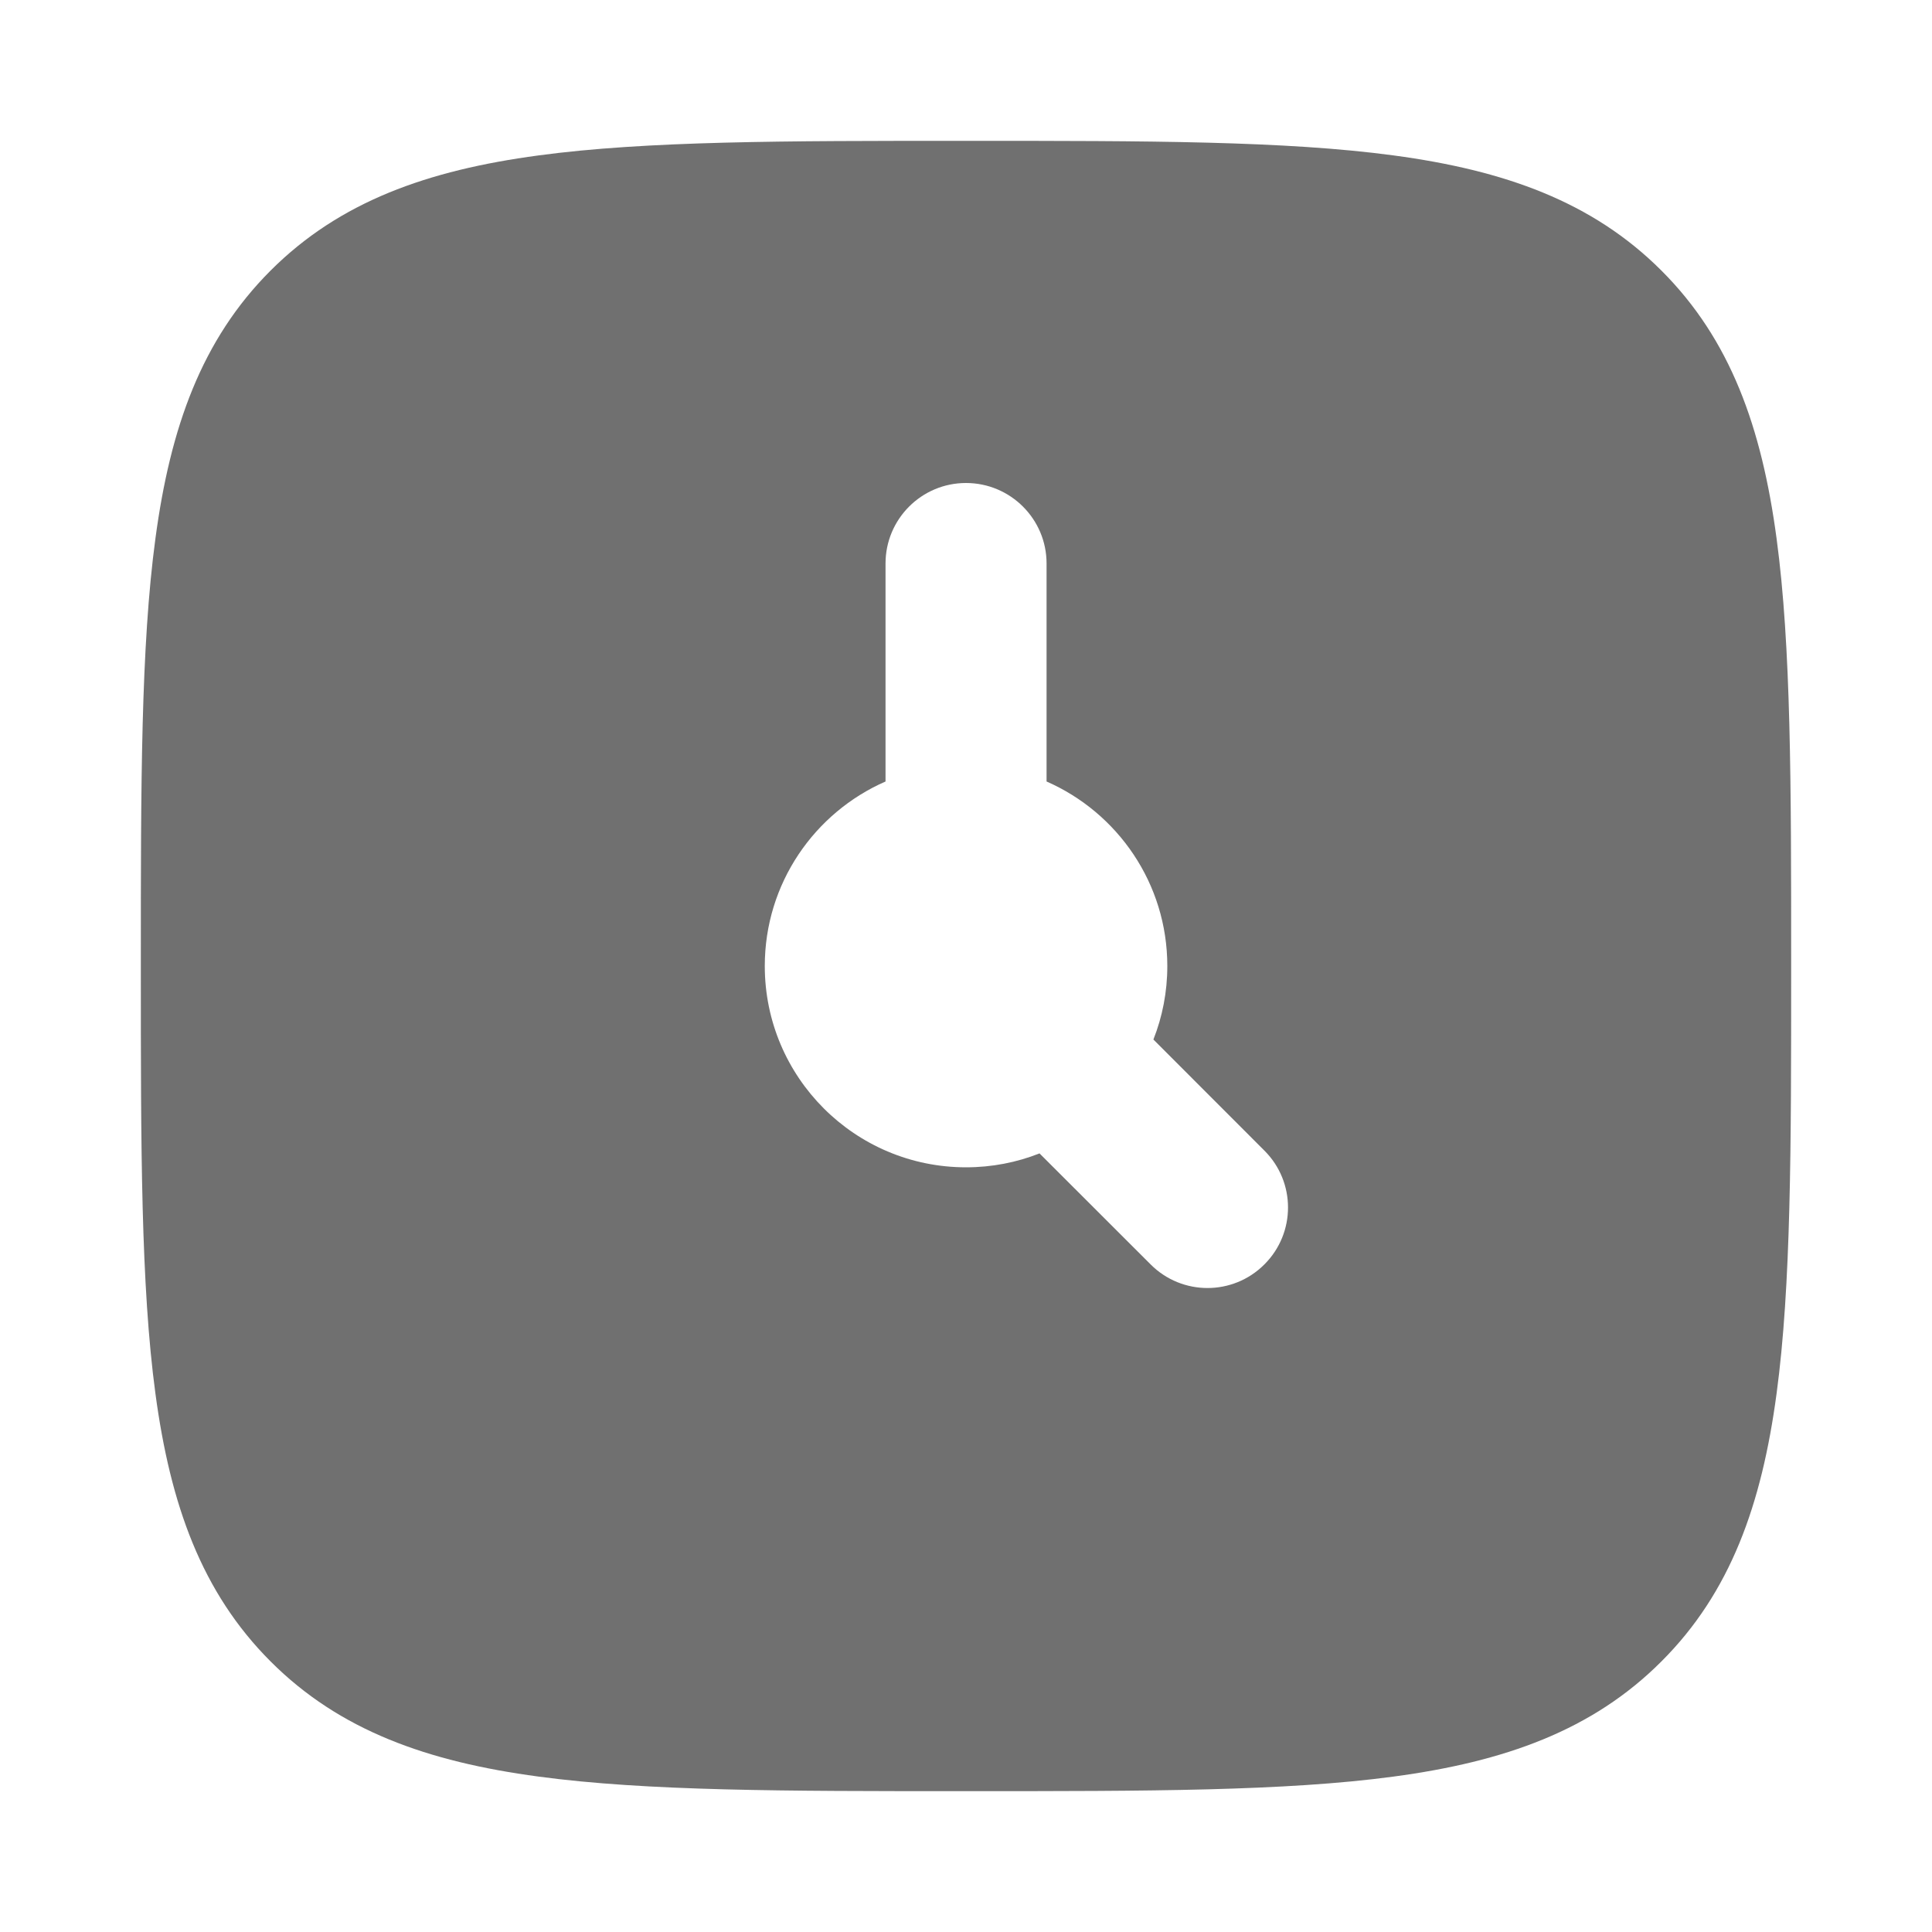 <svg width="20" height="20" viewBox="0 0 20 20" fill="none" xmlns="http://www.w3.org/2000/svg">
<path fill-rule="evenodd" clip-rule="evenodd" d="M14.427 1.609C13.307 1.458 11.873 1.458 10.048 1.458H9.953C8.127 1.458 6.693 1.458 5.574 1.609C4.426 1.763 3.516 2.086 2.801 2.801C2.086 3.516 1.763 4.426 1.609 5.574C1.458 6.693 1.458 8.127 1.458 9.953V10.048C1.458 11.873 1.458 13.307 1.609 14.427C1.763 15.574 2.086 16.484 2.801 17.199C3.516 17.915 4.426 18.237 5.574 18.391C6.693 18.542 8.127 18.542 9.953 18.542H10.048C11.873 18.542 13.307 18.542 14.427 18.391C15.574 18.237 16.484 17.915 17.199 17.199C17.915 16.484 18.237 15.574 18.391 14.427C18.542 13.307 18.542 11.873 18.542 10.048V9.953C18.542 8.127 18.542 6.693 18.391 5.574C18.237 4.426 17.915 3.516 17.199 2.801C16.484 2.086 15.574 1.763 14.427 1.609ZM10.834 5.833C10.834 5.373 10.46 5 10 5C9.54 5 9.167 5.373 9.167 5.833V8.09C8.431 8.412 7.917 9.146 7.917 10C7.917 11.151 8.85 12.084 10 12.084C10.269 12.084 10.526 12.033 10.761 11.94L11.911 13.089C12.236 13.415 12.764 13.415 13.089 13.089C13.415 12.764 13.415 12.236 13.089 11.911L11.94 10.761C12.033 10.526 12.084 10.269 12.084 10C12.084 9.146 11.569 8.412 10.834 8.09V5.833Z" fill="#707070"/>
</svg>
